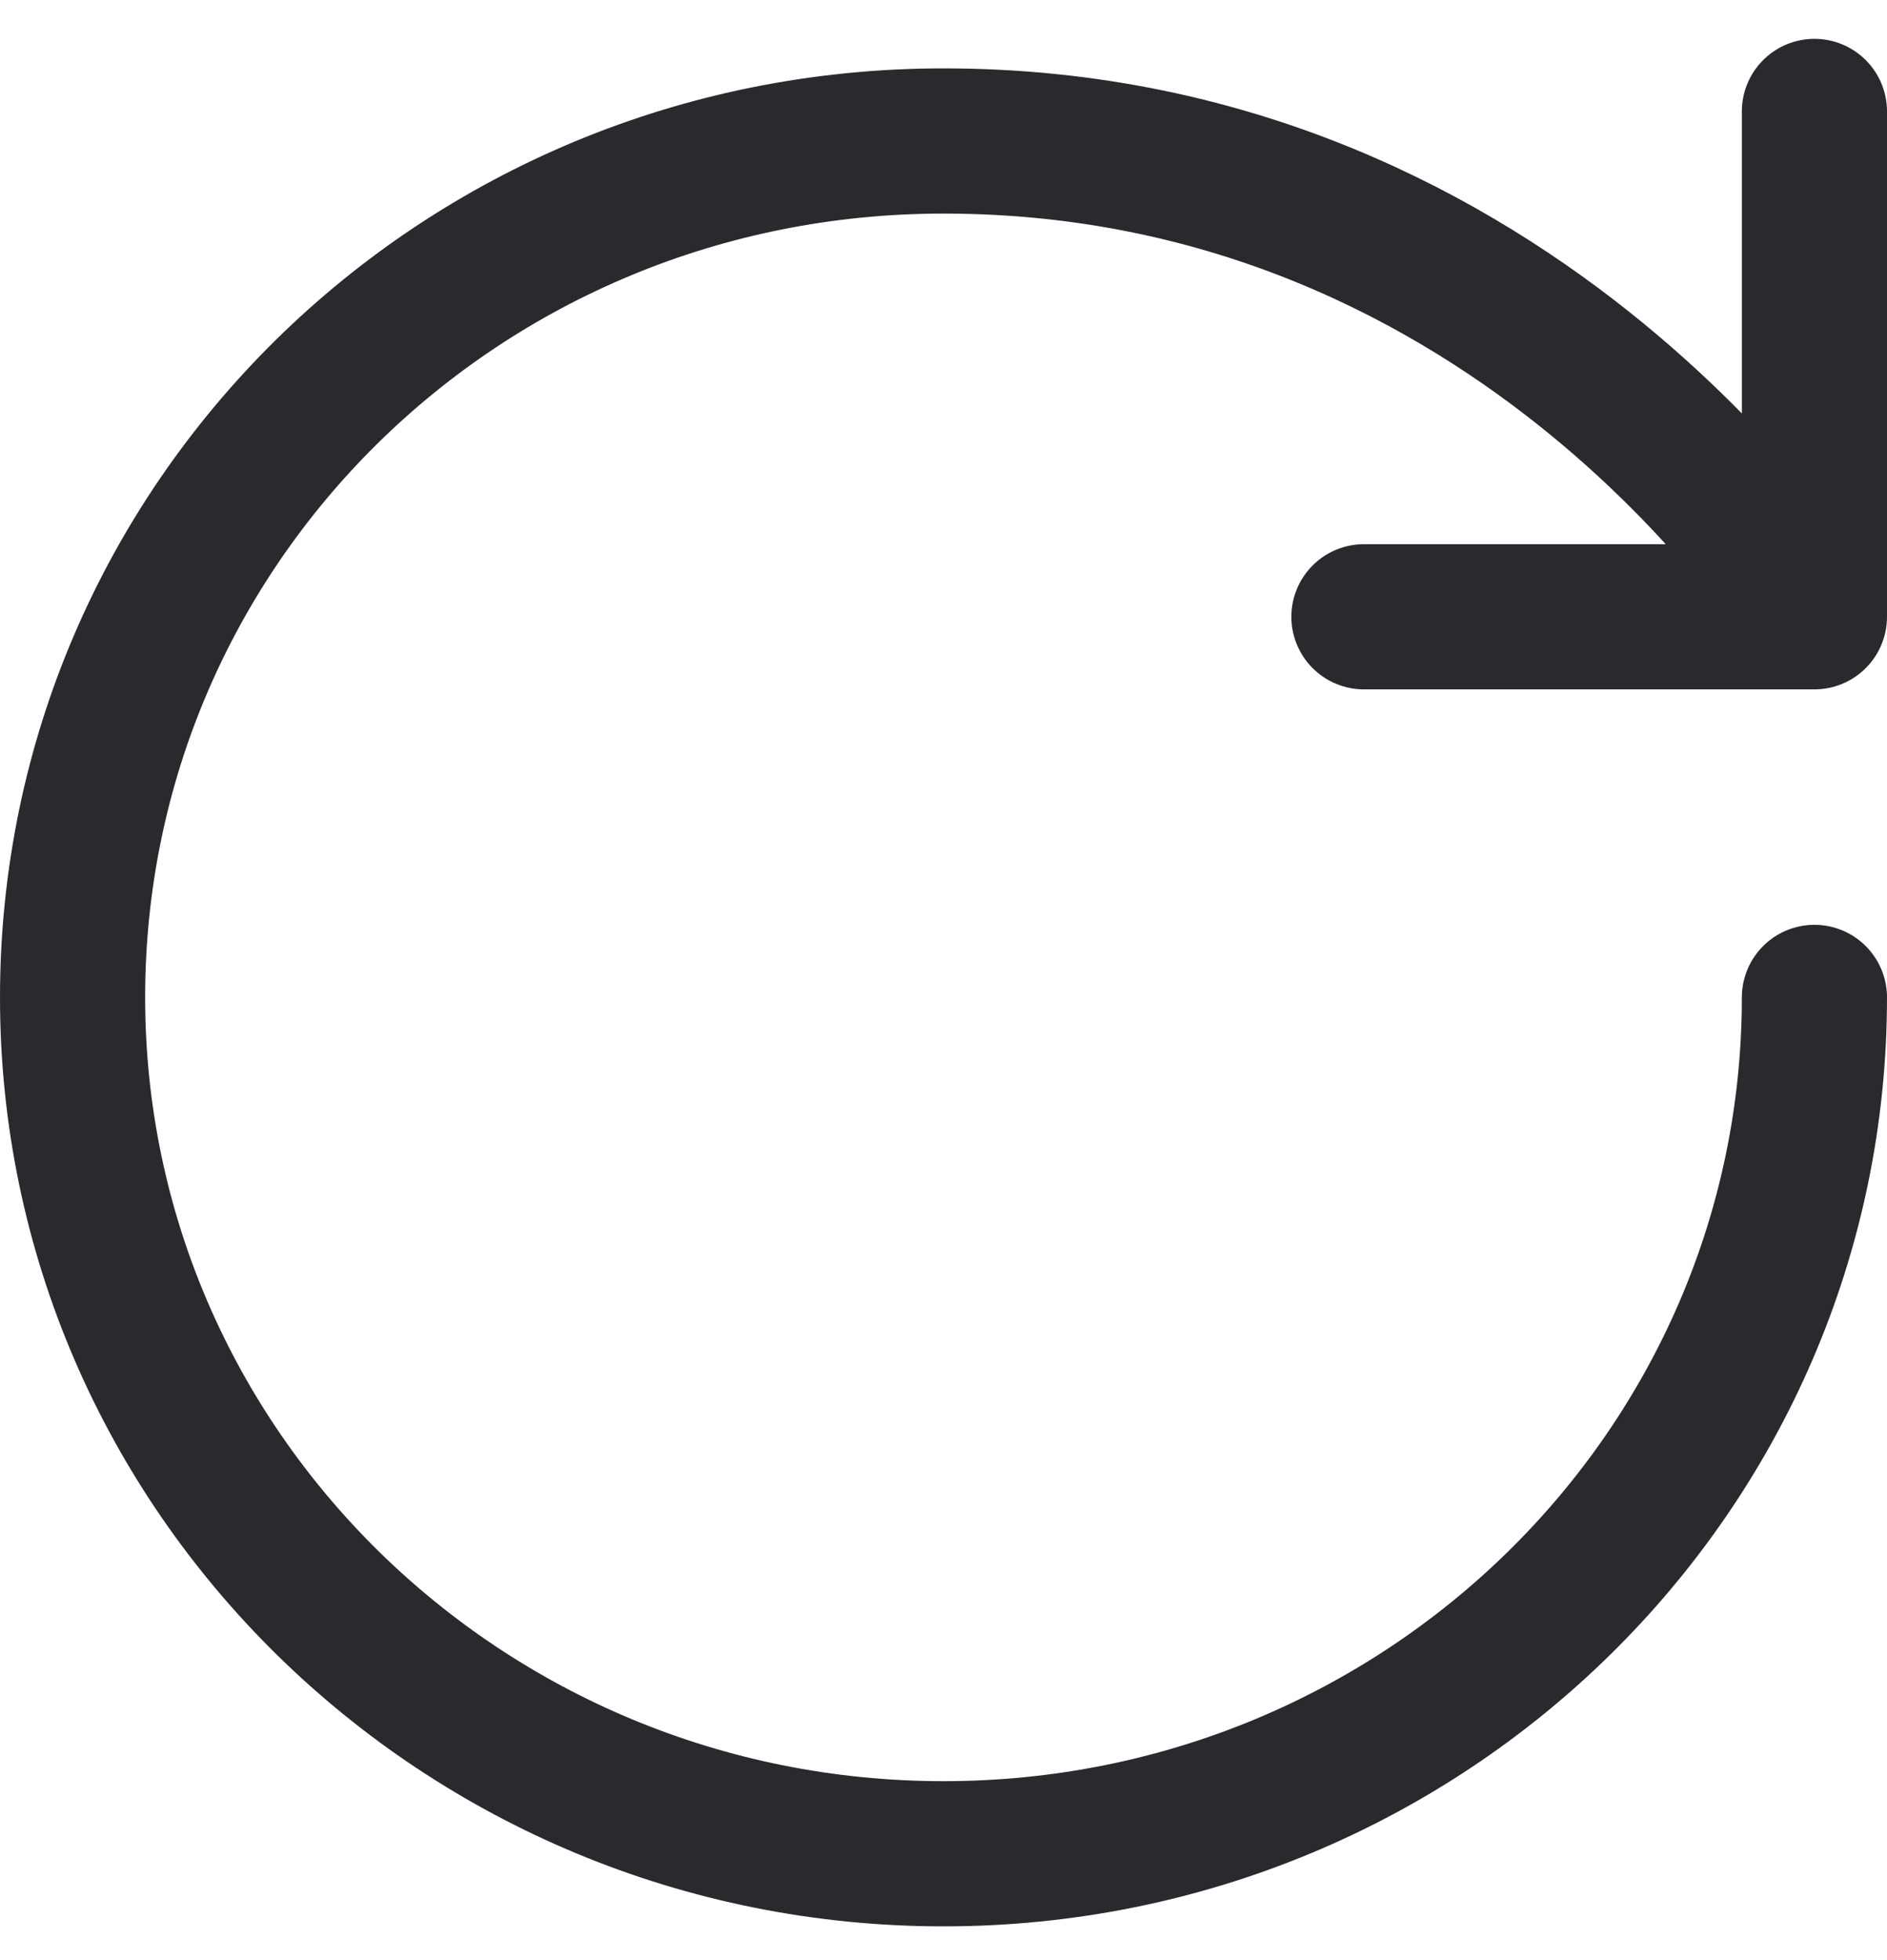 <svg width="26" height="27" viewBox="0 0 26 27" fill="none" xmlns="http://www.w3.org/2000/svg">
<path d="M25 13.739C25 20.254 19.627 25.535 13 25.535C6.373 25.535 1 20.254 1 13.739C1 7.223 6.333 1.942 13 1.942C21 1.942 25 8.496 25 8.496M25 8.496L25 1.535M25 8.496H18.793" stroke="#292A2E" stroke-width="2" stroke-linecap="round" stroke-linejoin="round"/>
</svg>
